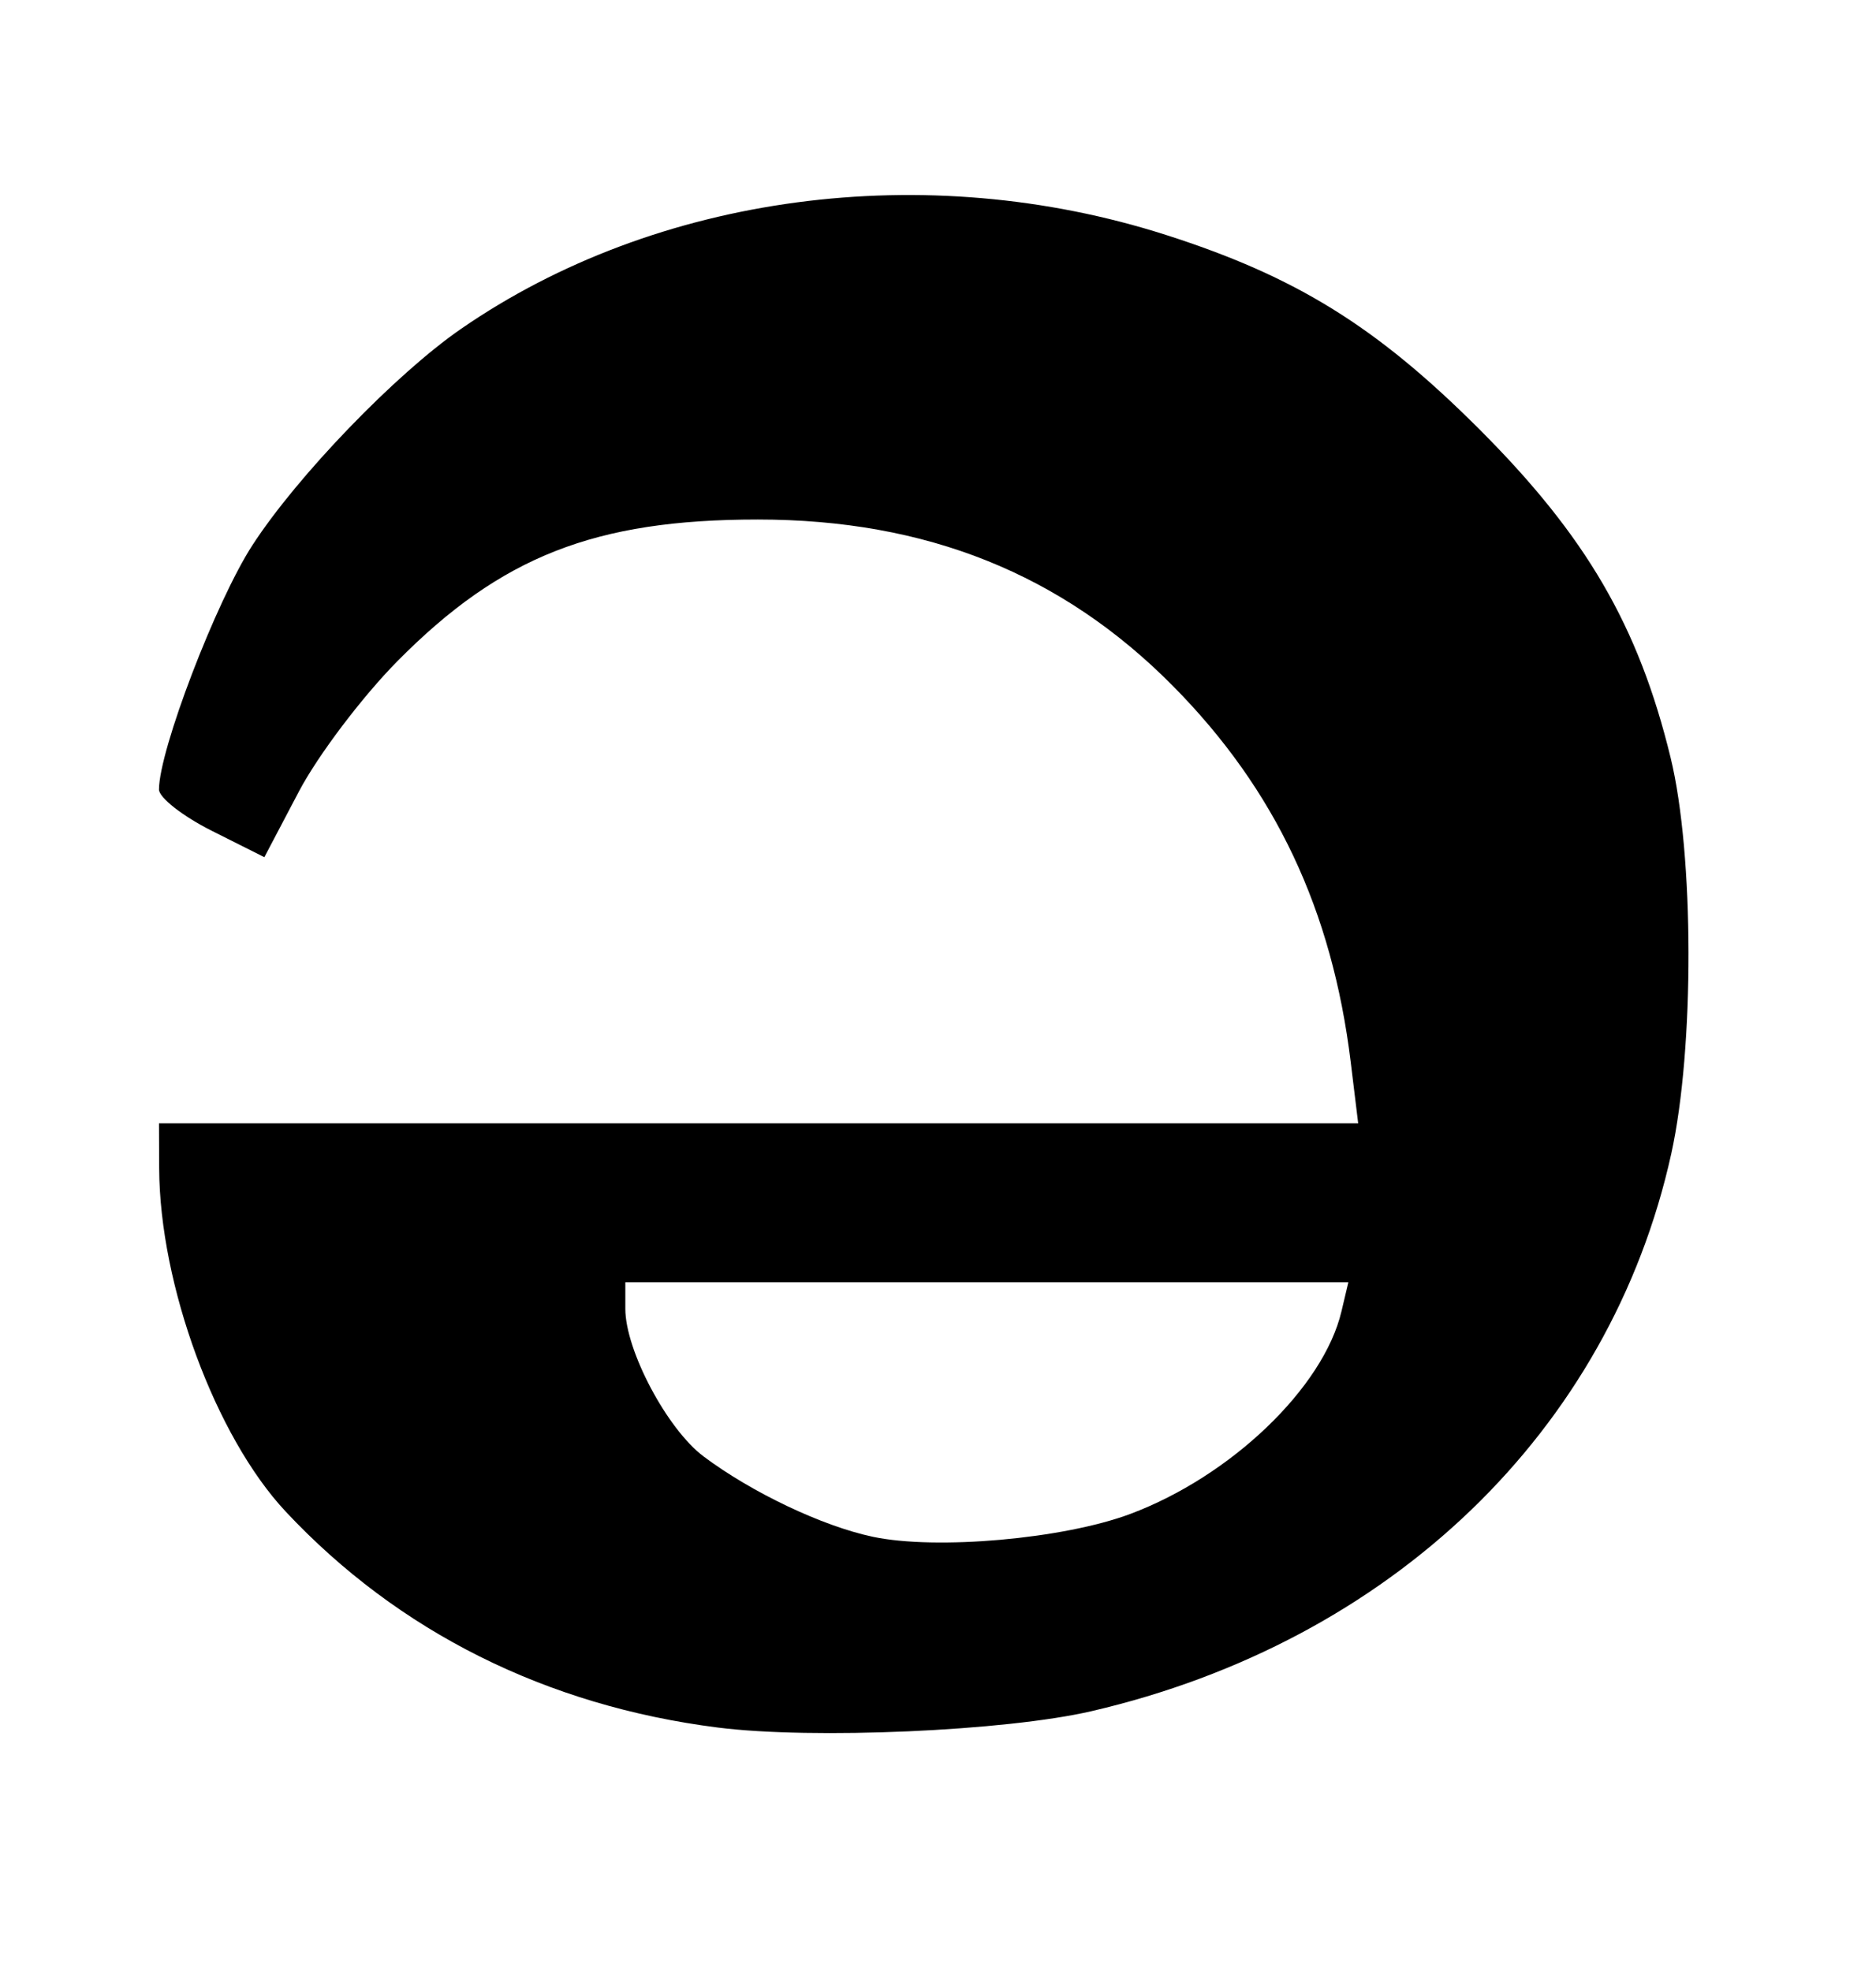 <?xml version="1.0" encoding="UTF-8" standalone="no"?>
<!-- Created with Inkscape (http://www.inkscape.org/) -->
<svg
   xmlns:dc="http://purl.org/dc/elements/1.1/"
   xmlns:cc="http://web.resource.org/cc/"
   xmlns:rdf="http://www.w3.org/1999/02/22-rdf-syntax-ns#"
   xmlns:svg="http://www.w3.org/2000/svg"
   xmlns="http://www.w3.org/2000/svg"
   xmlns:sodipodi="http://sodipodi.sourceforge.net/DTD/sodipodi-0.dtd"
   xmlns:inkscape="http://www.inkscape.org/namespaces/inkscape"
   id="svg1923"
   sodipodi:version="0.32"
   inkscape:version="0.44"
   width="177"
   height="186"
   version="1.0"
   sodipodi:docbase="C:\Documents and Settings\hcheng\My Documents\My Pictures\wikipedia"
   sodipodi:docname="Schwa_IPA_symbol.svg">
  <defs
     id="defs1926" />
  <sodipodi:namedview
     inkscape:window-height="573"
     inkscape:window-width="853"
     inkscape:pageshadow="2"
     inkscape:pageopacity="0.0"
     guidetolerance="10.0"
     gridtolerance="10.0"
     objecttolerance="10.0"
     borderopacity="1.0"
     bordercolor="#666666"
     pagecolor="#ffffff"
     id="base"
     inkscape:zoom="2.0322581"
     inkscape:cx="88.5"
     inkscape:cy="109.87075"
     inkscape:window-x="132"
     inkscape:window-y="132"
     inkscape:current-layer="svg1923" />
  <path
     style="fill:black"
     d="M 67.732,163.019 C 51.561,160.972 37.569,153.979 26.958,142.641 C 20.332,135.562 15.062,121.267 15.017,110.25 L 15,106 L 71.572,106 L 128.144,106 L 127.443,100.25 C 125.69,85.863 120.315,74.484 110.666,64.732 C 100.202,54.156 87.405,49.024 71.5,49.024 C 56.138,49.024 47.258,52.514 37.497,62.388 C 34.174,65.75 29.99,71.287 28.199,74.694 L 24.942,80.888 L 19.971,78.392 C 17.237,77.018 15,75.267 15,74.499 C 15,70.805 20.399,56.697 23.832,51.422 C 28.097,44.866 37.335,35.29 43.5,31.032 C 61.943,18.294 87.326,14.911 110,22.167 C 122.263,26.092 129.865,30.802 139.539,40.468 C 149.645,50.567 154.596,59.063 157.622,71.5 C 159.846,80.641 159.876,98.933 157.685,108.866 C 151.913,135.023 131.251,154.898 103,161.469 C 94.895,163.354 76.697,164.153 67.732,163.019 z M 106.63,142.866 C 116.144,139.306 124.865,130.944 126.566,123.75 L 127.217,121 L 93.108,121 L 59,121 L 59,123.511 C 59,127.421 62.944,134.86 66.384,137.437 C 70.938,140.849 77.597,144.011 82.344,145.016 C 88.339,146.286 100.326,145.224 106.63,142.866 z "
     id="path1932" />
</svg>
